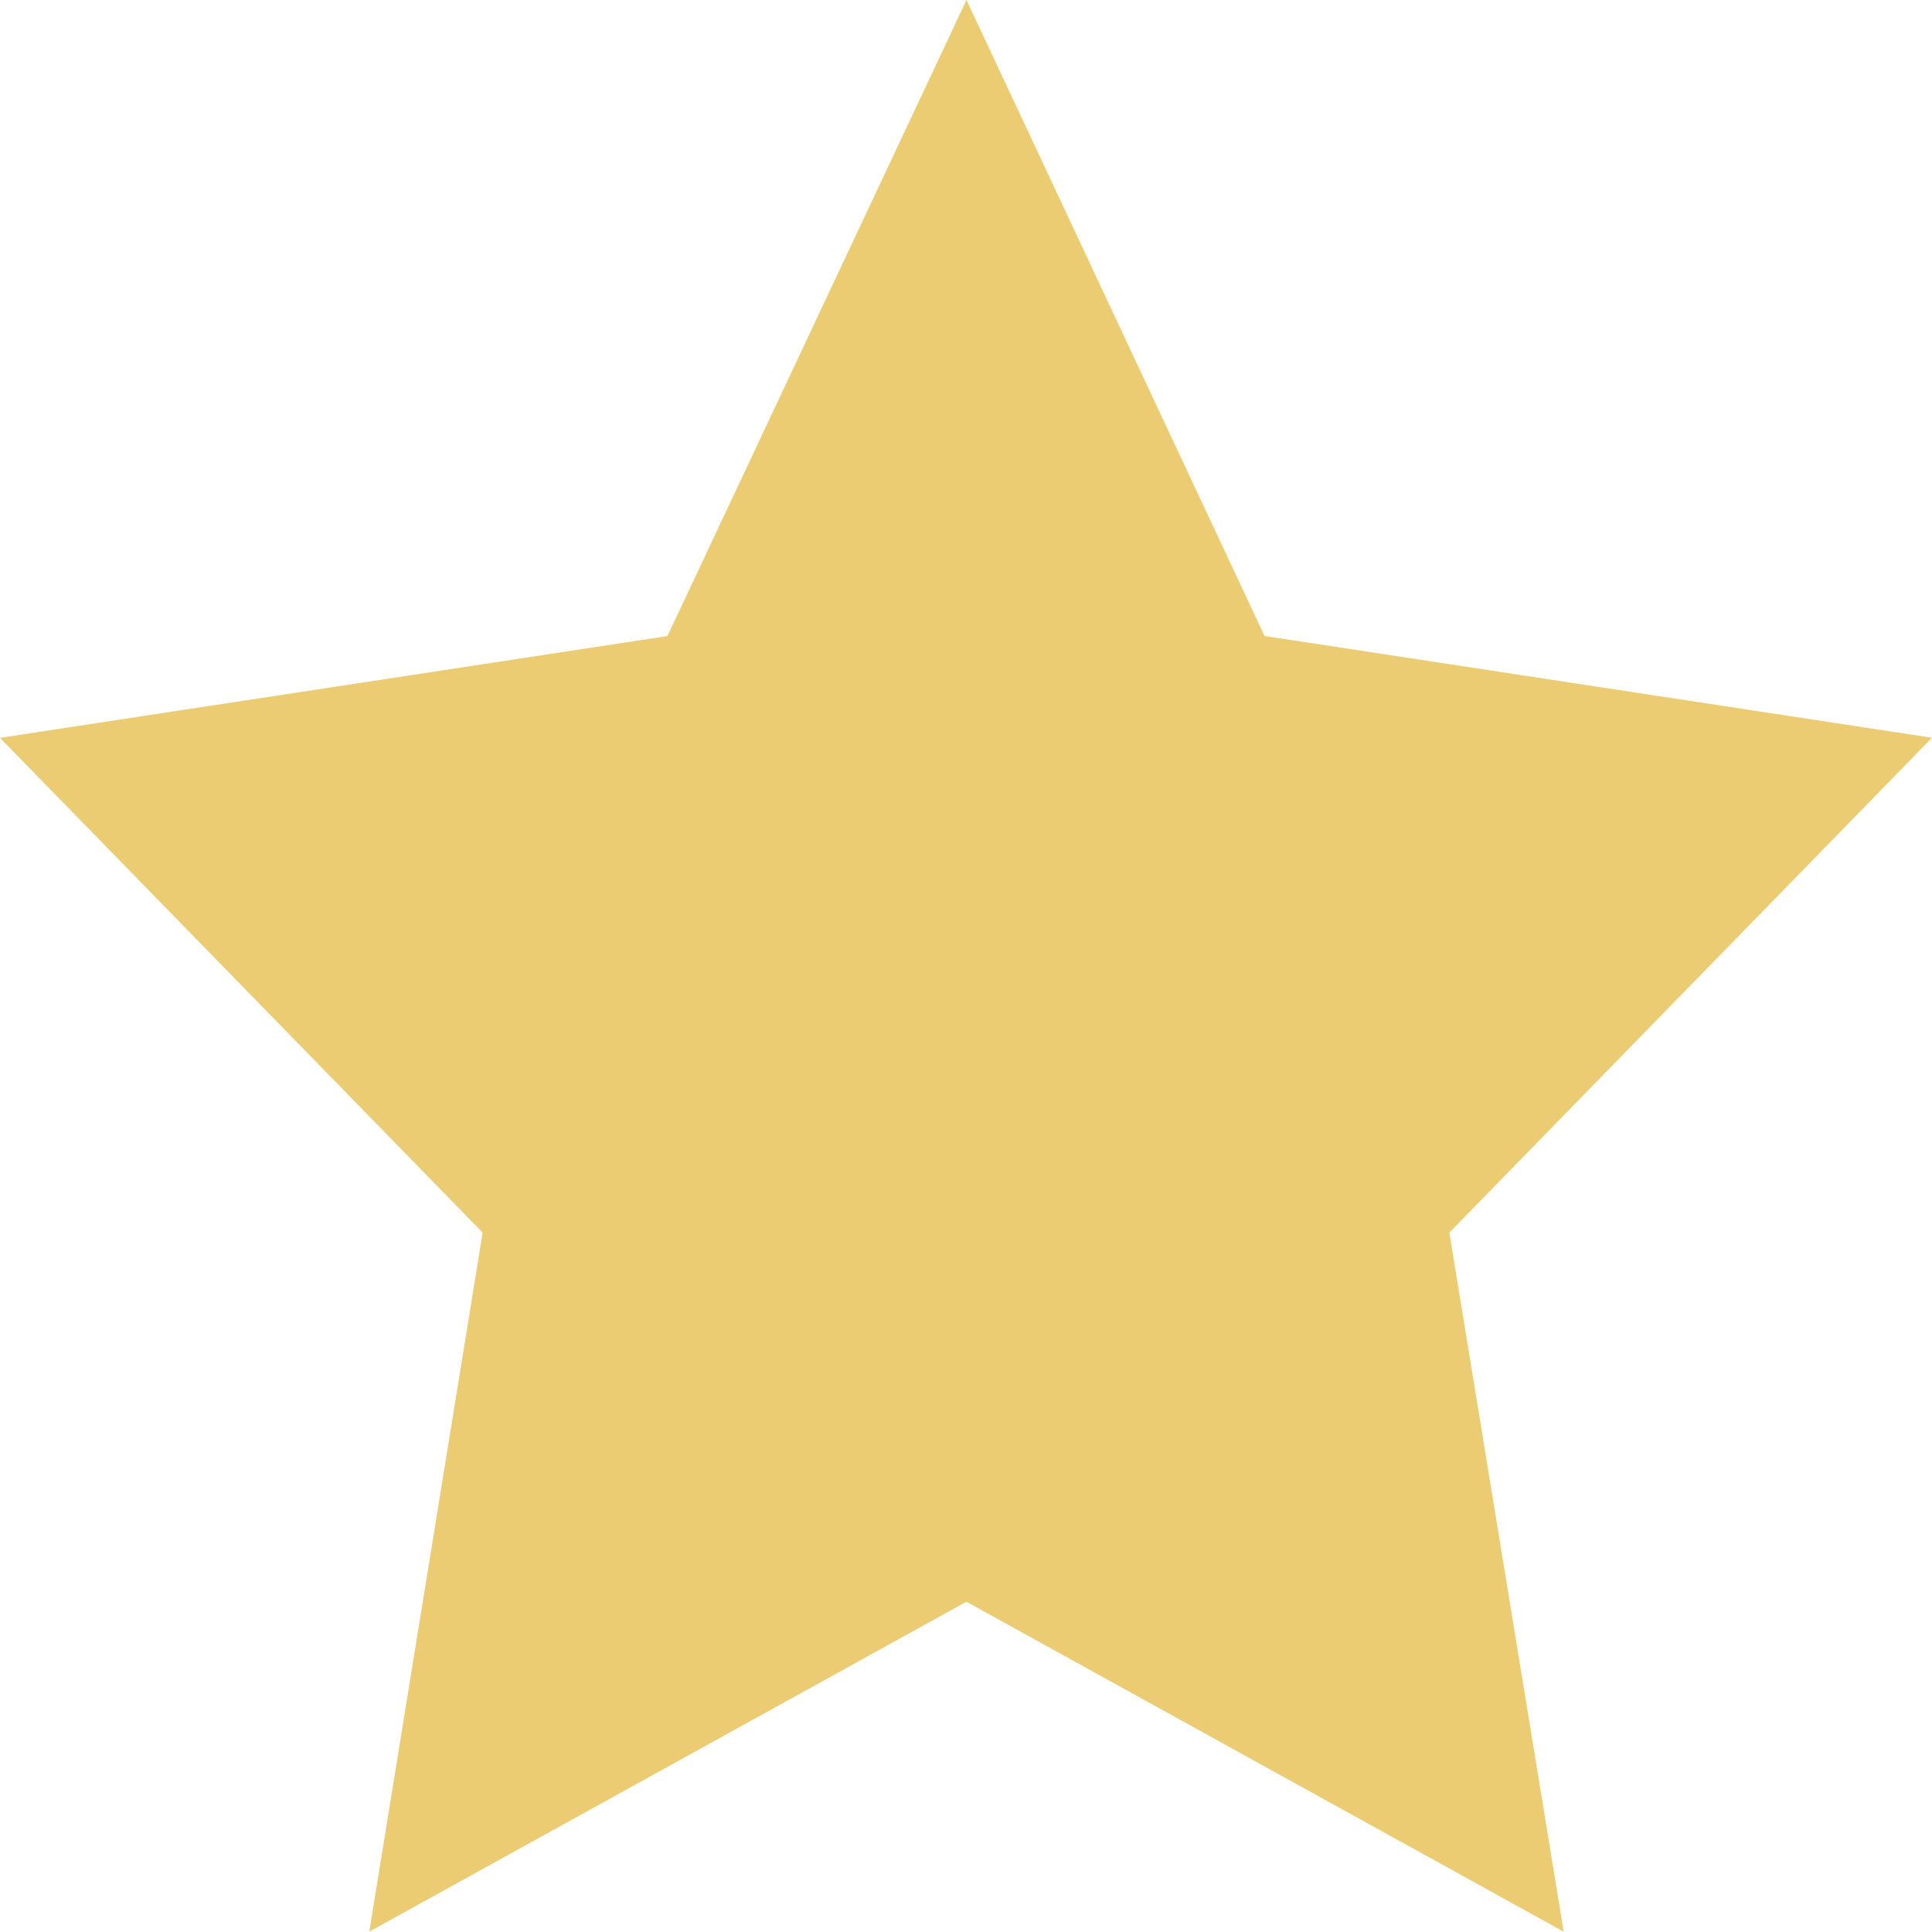 <?xml version="1.0" encoding="utf-8"?>
<!-- Generator: Adobe Illustrator 15.0.2, SVG Export Plug-In . SVG Version: 6.00 Build 0)  -->
<!DOCTYPE svg PUBLIC "-//W3C//DTD SVG 1.1//EN" "http://www.w3.org/Graphics/SVG/1.1/DTD/svg11.dtd">
<svg version="1.1" id="Layer_1" xmlns="http://www.w3.org/2000/svg" xmlns:xlink="http://www.w3.org/1999/xlink" x="0px" y="0px"
	 width="28.072px" height="28.068px" viewBox="0 0 28.072 28.068" enable-background="new 0 0 28.072 28.068" xml:space="preserve">
<path fill="#EBCC73" d="M14.043,0l4.331,9.241l9.698,1.479l-7.013,7.19l1.661,10.157l-8.678-4.794l-8.676,4.794L7.013,17.91
	L0,10.721l9.698-1.479L14.043,0L14.043,0z"/>
</svg>
